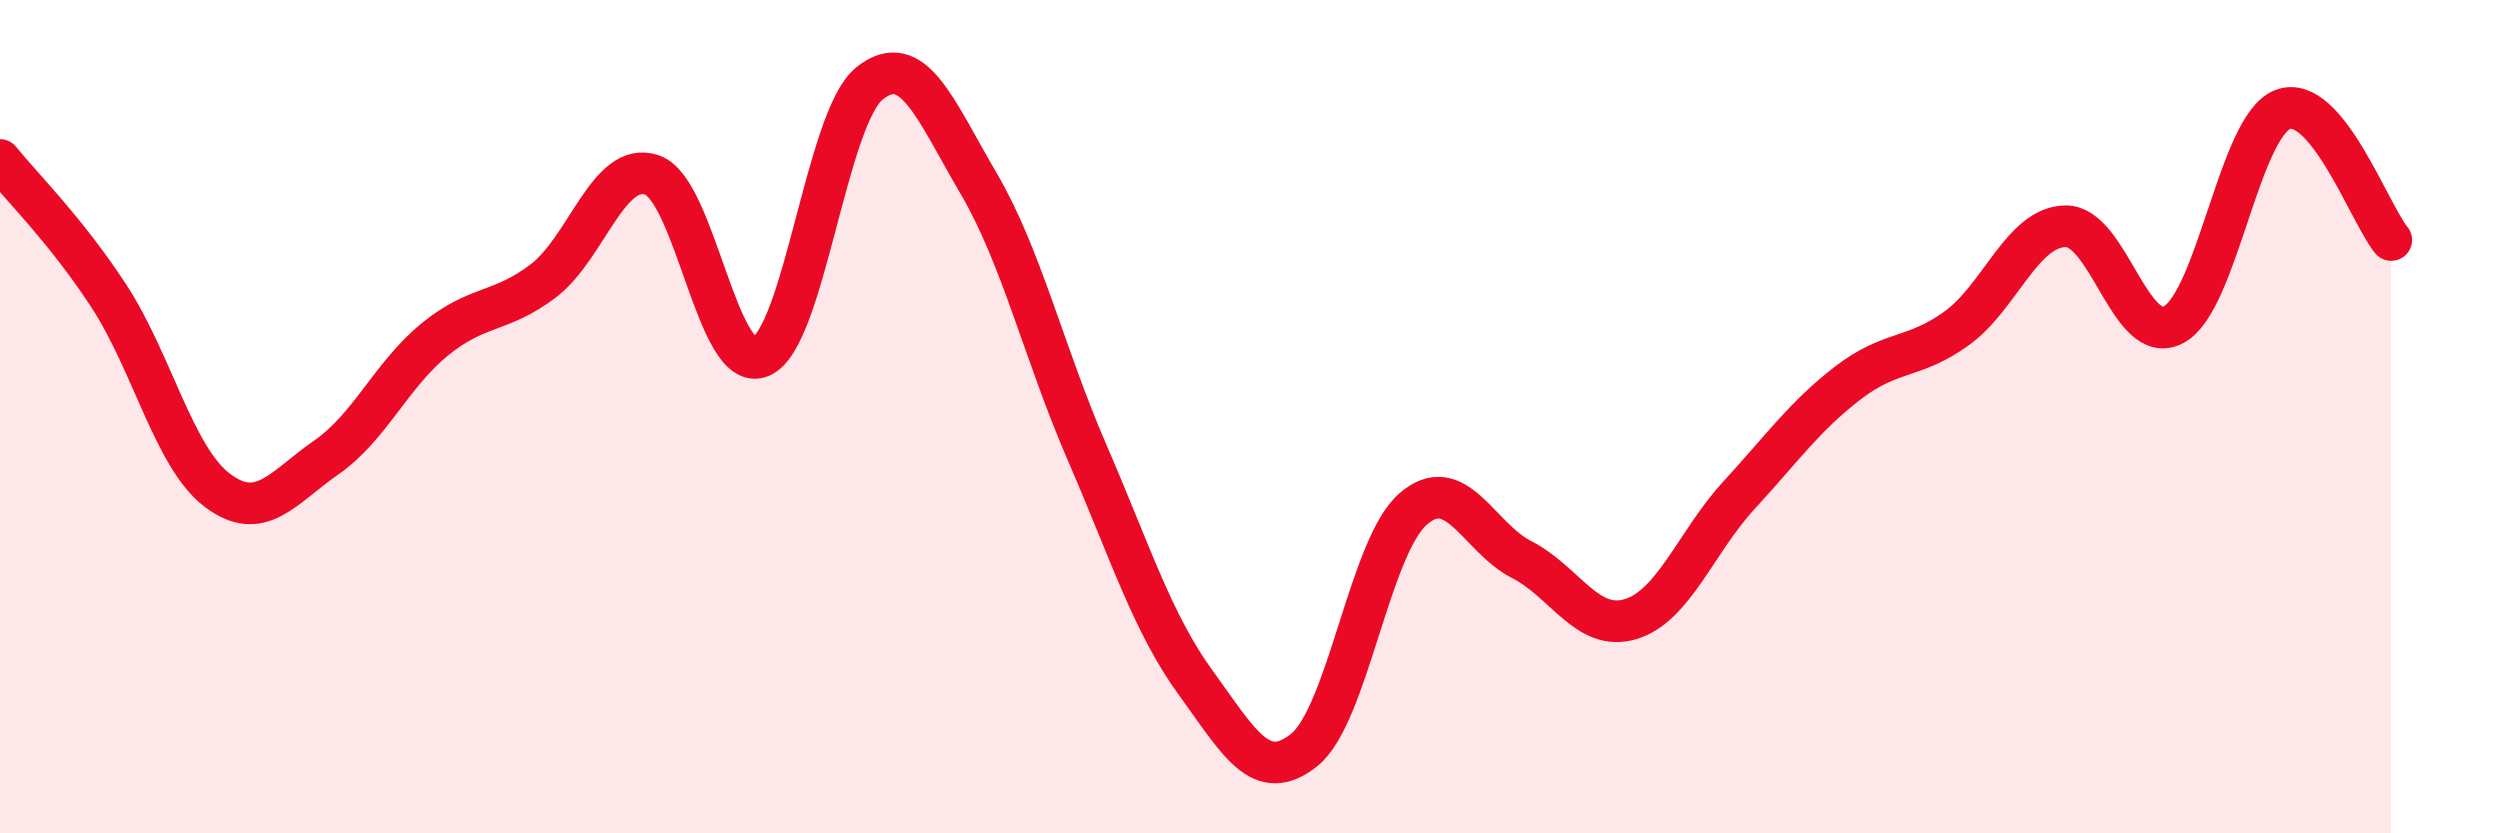 
    <svg width="60" height="20" viewBox="0 0 60 20" xmlns="http://www.w3.org/2000/svg">
      <path
        d="M 0,3.84 C 0.52,4.49 1.57,5.51 2.61,7.1 C 3.65,8.69 4.18,10.99 5.22,11.77 C 6.26,12.55 6.79,11.7 7.83,10.98 C 8.87,10.26 9.39,9 10.43,8.15 C 11.47,7.3 12,7.53 13.04,6.74 C 14.08,5.95 14.61,3.84 15.65,4.2 C 16.69,4.56 17.22,9 18.26,8.56 C 19.3,8.12 19.83,2.83 20.87,2 C 21.91,1.17 22.44,2.62 23.48,4.39 C 24.52,6.16 25.05,8.46 26.09,10.86 C 27.13,13.26 27.66,14.96 28.7,16.39 C 29.74,17.82 30.26,18.83 31.3,18 C 32.34,17.17 32.87,13.13 33.91,12.22 C 34.95,11.31 35.48,12.9 36.52,13.43 C 37.56,13.96 38.09,15.17 39.13,14.86 C 40.17,14.55 40.7,13.01 41.74,11.88 C 42.78,10.75 43.31,9.99 44.35,9.19 C 45.39,8.39 45.92,8.63 46.96,7.88 C 48,7.13 48.53,5.45 49.57,5.43 C 50.61,5.41 51.13,8.35 52.17,7.79 C 53.21,7.23 53.74,3.04 54.78,2.63 C 55.82,2.22 56.87,5.13 57.39,5.76L57.39 20L0 20Z"
        fill="#EB0A25"
        opacity="0.1"
        stroke-linecap="round"
        stroke-linejoin="round"
      />
      <path
        d="M 0,3.84 C 0.52,4.49 1.57,5.51 2.61,7.1 C 3.65,8.69 4.18,10.99 5.22,11.77 C 6.26,12.55 6.79,11.7 7.83,10.98 C 8.87,10.26 9.39,9 10.43,8.15 C 11.47,7.3 12,7.53 13.04,6.74 C 14.08,5.95 14.61,3.84 15.65,4.2 C 16.69,4.56 17.22,9 18.26,8.56 C 19.3,8.12 19.83,2.83 20.87,2 C 21.91,1.17 22.44,2.62 23.48,4.39 C 24.52,6.16 25.05,8.46 26.09,10.86 C 27.13,13.26 27.66,14.96 28.7,16.39 C 29.74,17.82 30.26,18.83 31.3,18 C 32.34,17.17 32.87,13.13 33.91,12.22 C 34.95,11.31 35.48,12.9 36.52,13.43 C 37.56,13.96 38.09,15.17 39.13,14.86 C 40.17,14.55 40.7,13.01 41.74,11.88 C 42.78,10.75 43.31,9.99 44.35,9.19 C 45.39,8.39 45.92,8.63 46.96,7.88 C 48,7.13 48.53,5.45 49.57,5.43 C 50.61,5.41 51.13,8.35 52.17,7.79 C 53.21,7.23 53.74,3.04 54.78,2.63 C 55.82,2.22 56.87,5.13 57.39,5.76"
        stroke="#EB0A25"
        stroke-width="1"
        fill="none"
        stroke-linecap="round"
        stroke-linejoin="round"
      />
    </svg>
  
